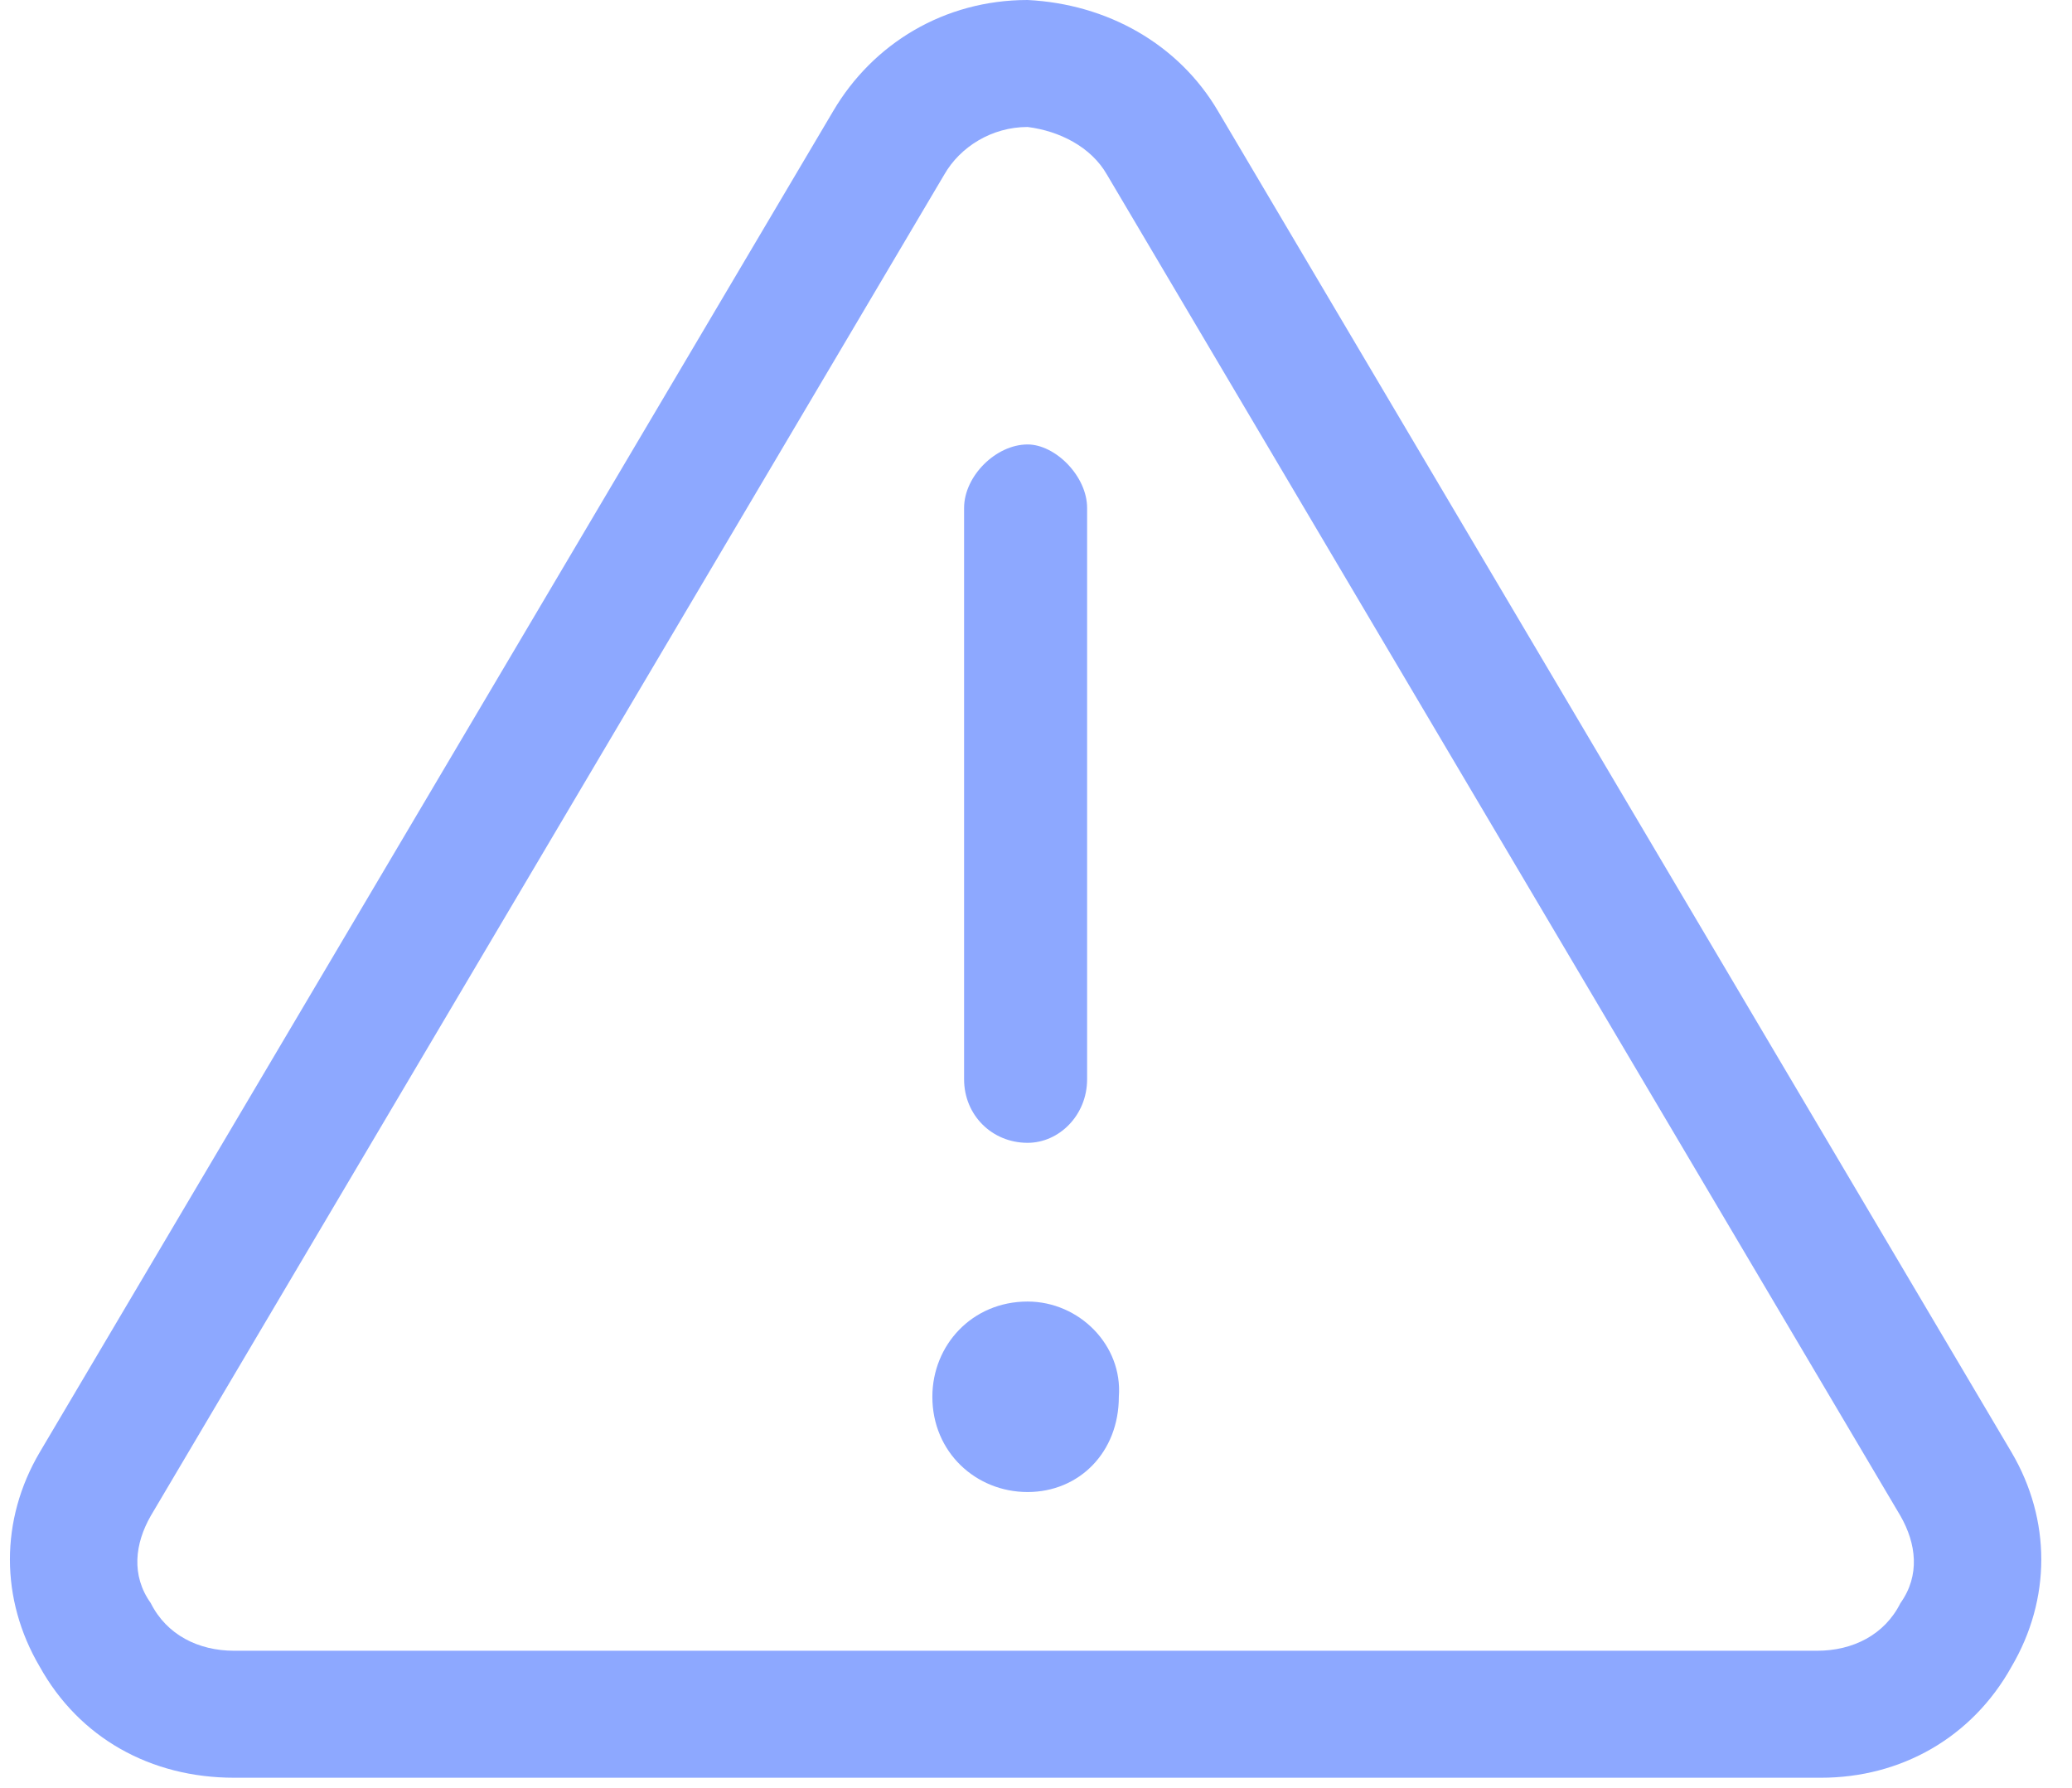 <svg width="51" height="44" viewBox="0 0 51 44" fill="none" xmlns="http://www.w3.org/2000/svg">
<path d="M25.293 32.031C26.562 32.031 27.637 33.105 27.539 34.375C27.539 35.742 26.562 36.719 25.293 36.719C24.023 36.719 22.949 35.742 22.949 34.375C22.949 33.105 23.926 32.031 25.293 32.031ZM25.293 28.125C24.414 28.125 23.73 27.441 23.73 26.562V12.5C23.73 11.719 24.512 10.938 25.293 10.938C25.977 10.938 26.758 11.719 26.758 12.5V26.562C26.758 27.441 26.074 28.125 25.293 28.125ZM49.512 35.742C50.488 37.402 50.488 39.355 49.512 41.016C48.535 42.773 46.777 43.75 44.824 43.75H5.762C3.711 43.75 1.953 42.773 0.977 41.016C0 39.355 0 37.402 0.977 35.742L20.508 2.734C21.484 1.074 23.242 0 25.293 0C27.246 0.098 29.004 1.074 29.98 2.734L49.512 35.742ZM46.777 39.453C47.266 38.77 47.168 37.988 46.777 37.305L27.246 4.297C26.855 3.613 26.074 3.223 25.293 3.125C25.195 3.125 25.293 3.125 25.293 3.125C24.414 3.125 23.633 3.613 23.242 4.297L3.711 37.305C3.32 37.988 3.223 38.77 3.711 39.453C4.102 40.234 4.883 40.625 5.762 40.625H44.727C45.605 40.625 46.387 40.234 46.777 39.453Z" fill="#8DA8FF"/>
</svg>
